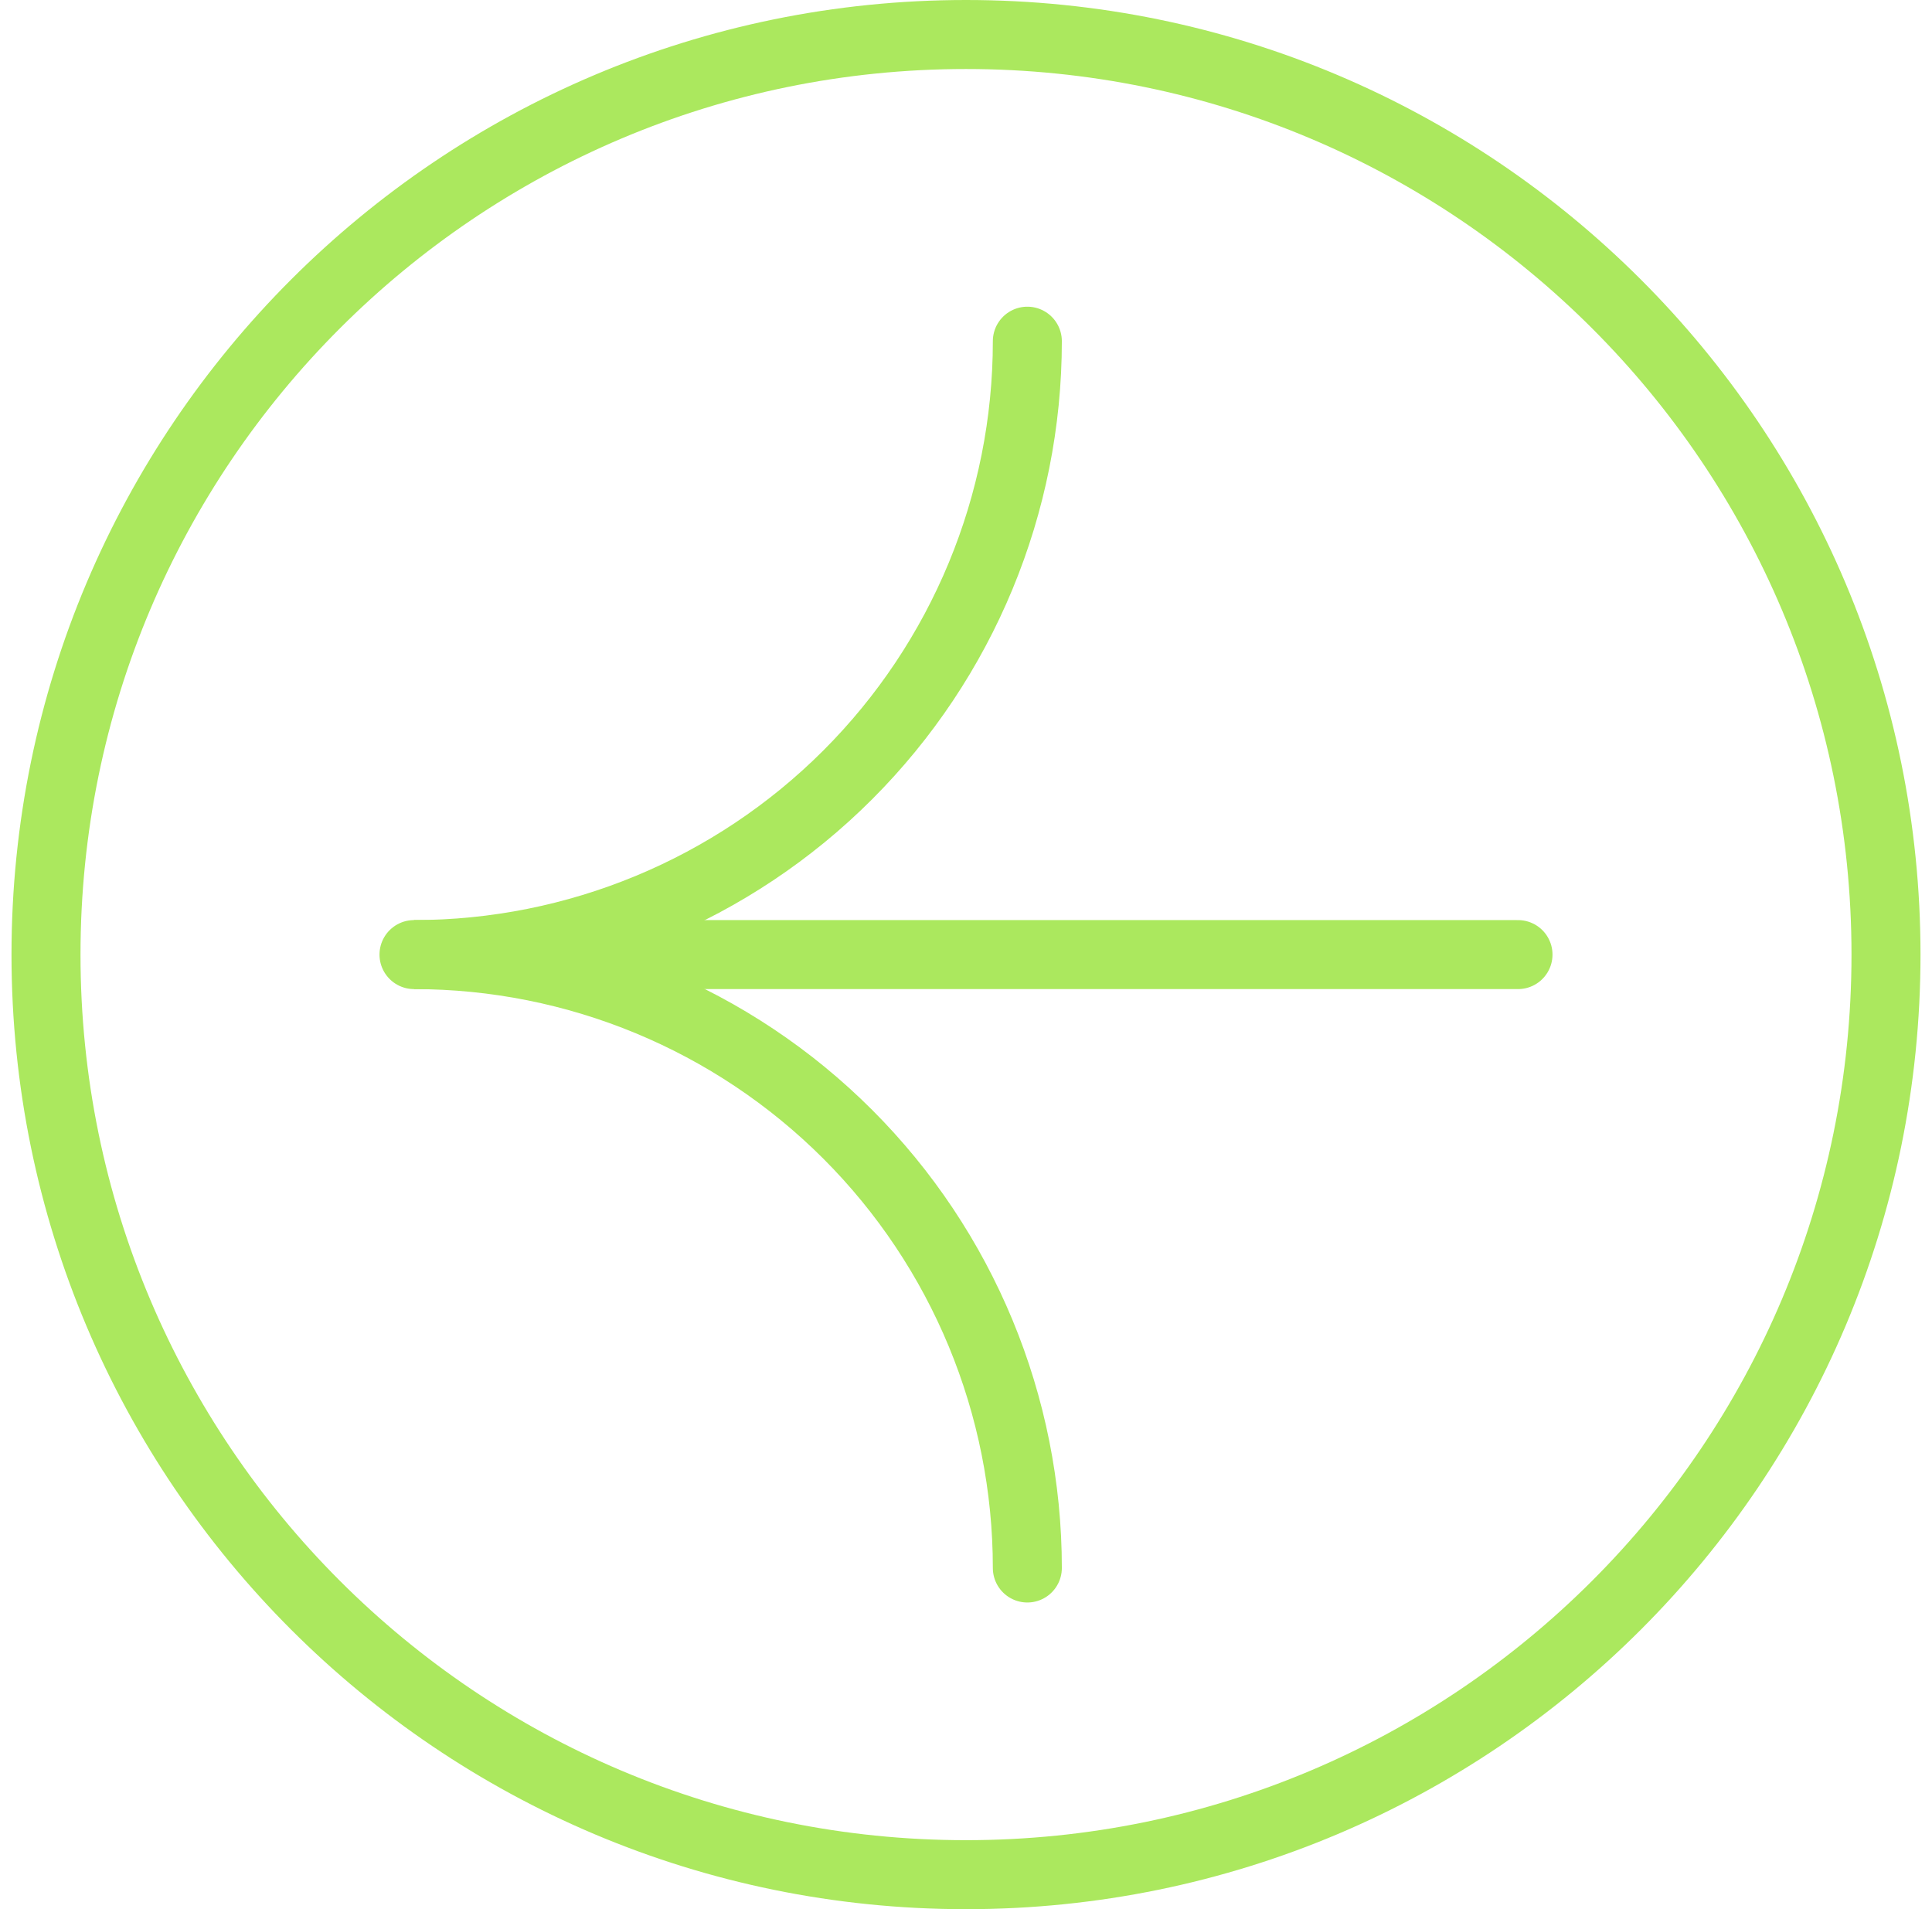 <svg xmlns="http://www.w3.org/2000/svg" width="84" height="83" viewBox="0 0 84 83" fill="none">
    <path d="M2 41.5C2 63.591 19.909 81.5 42 81.5C64.091 81.5 82 63.591 82 41.5C82 19.409 64.091 1.5 42 1.5C19.909 1.5 2 19.409 2 41.5Z" stroke="#ABE85E" stroke-width="3" stroke-linecap="round"/>
    <path d="M44.667 68.167C44.667 61.094 41.857 54.311 36.856 49.31C31.855 44.309 25.072 41.5 18 41.5C25.072 41.5 31.855 38.69 36.856 33.689C41.857 28.689 44.667 21.906 44.667 14.833" stroke="#ABE85E" stroke-width="3" stroke-linecap="round"/>
    <path d="M18 41.5H35.574H66" stroke="#ABE85E" stroke-width="3" stroke-linecap="round"/>
</svg>